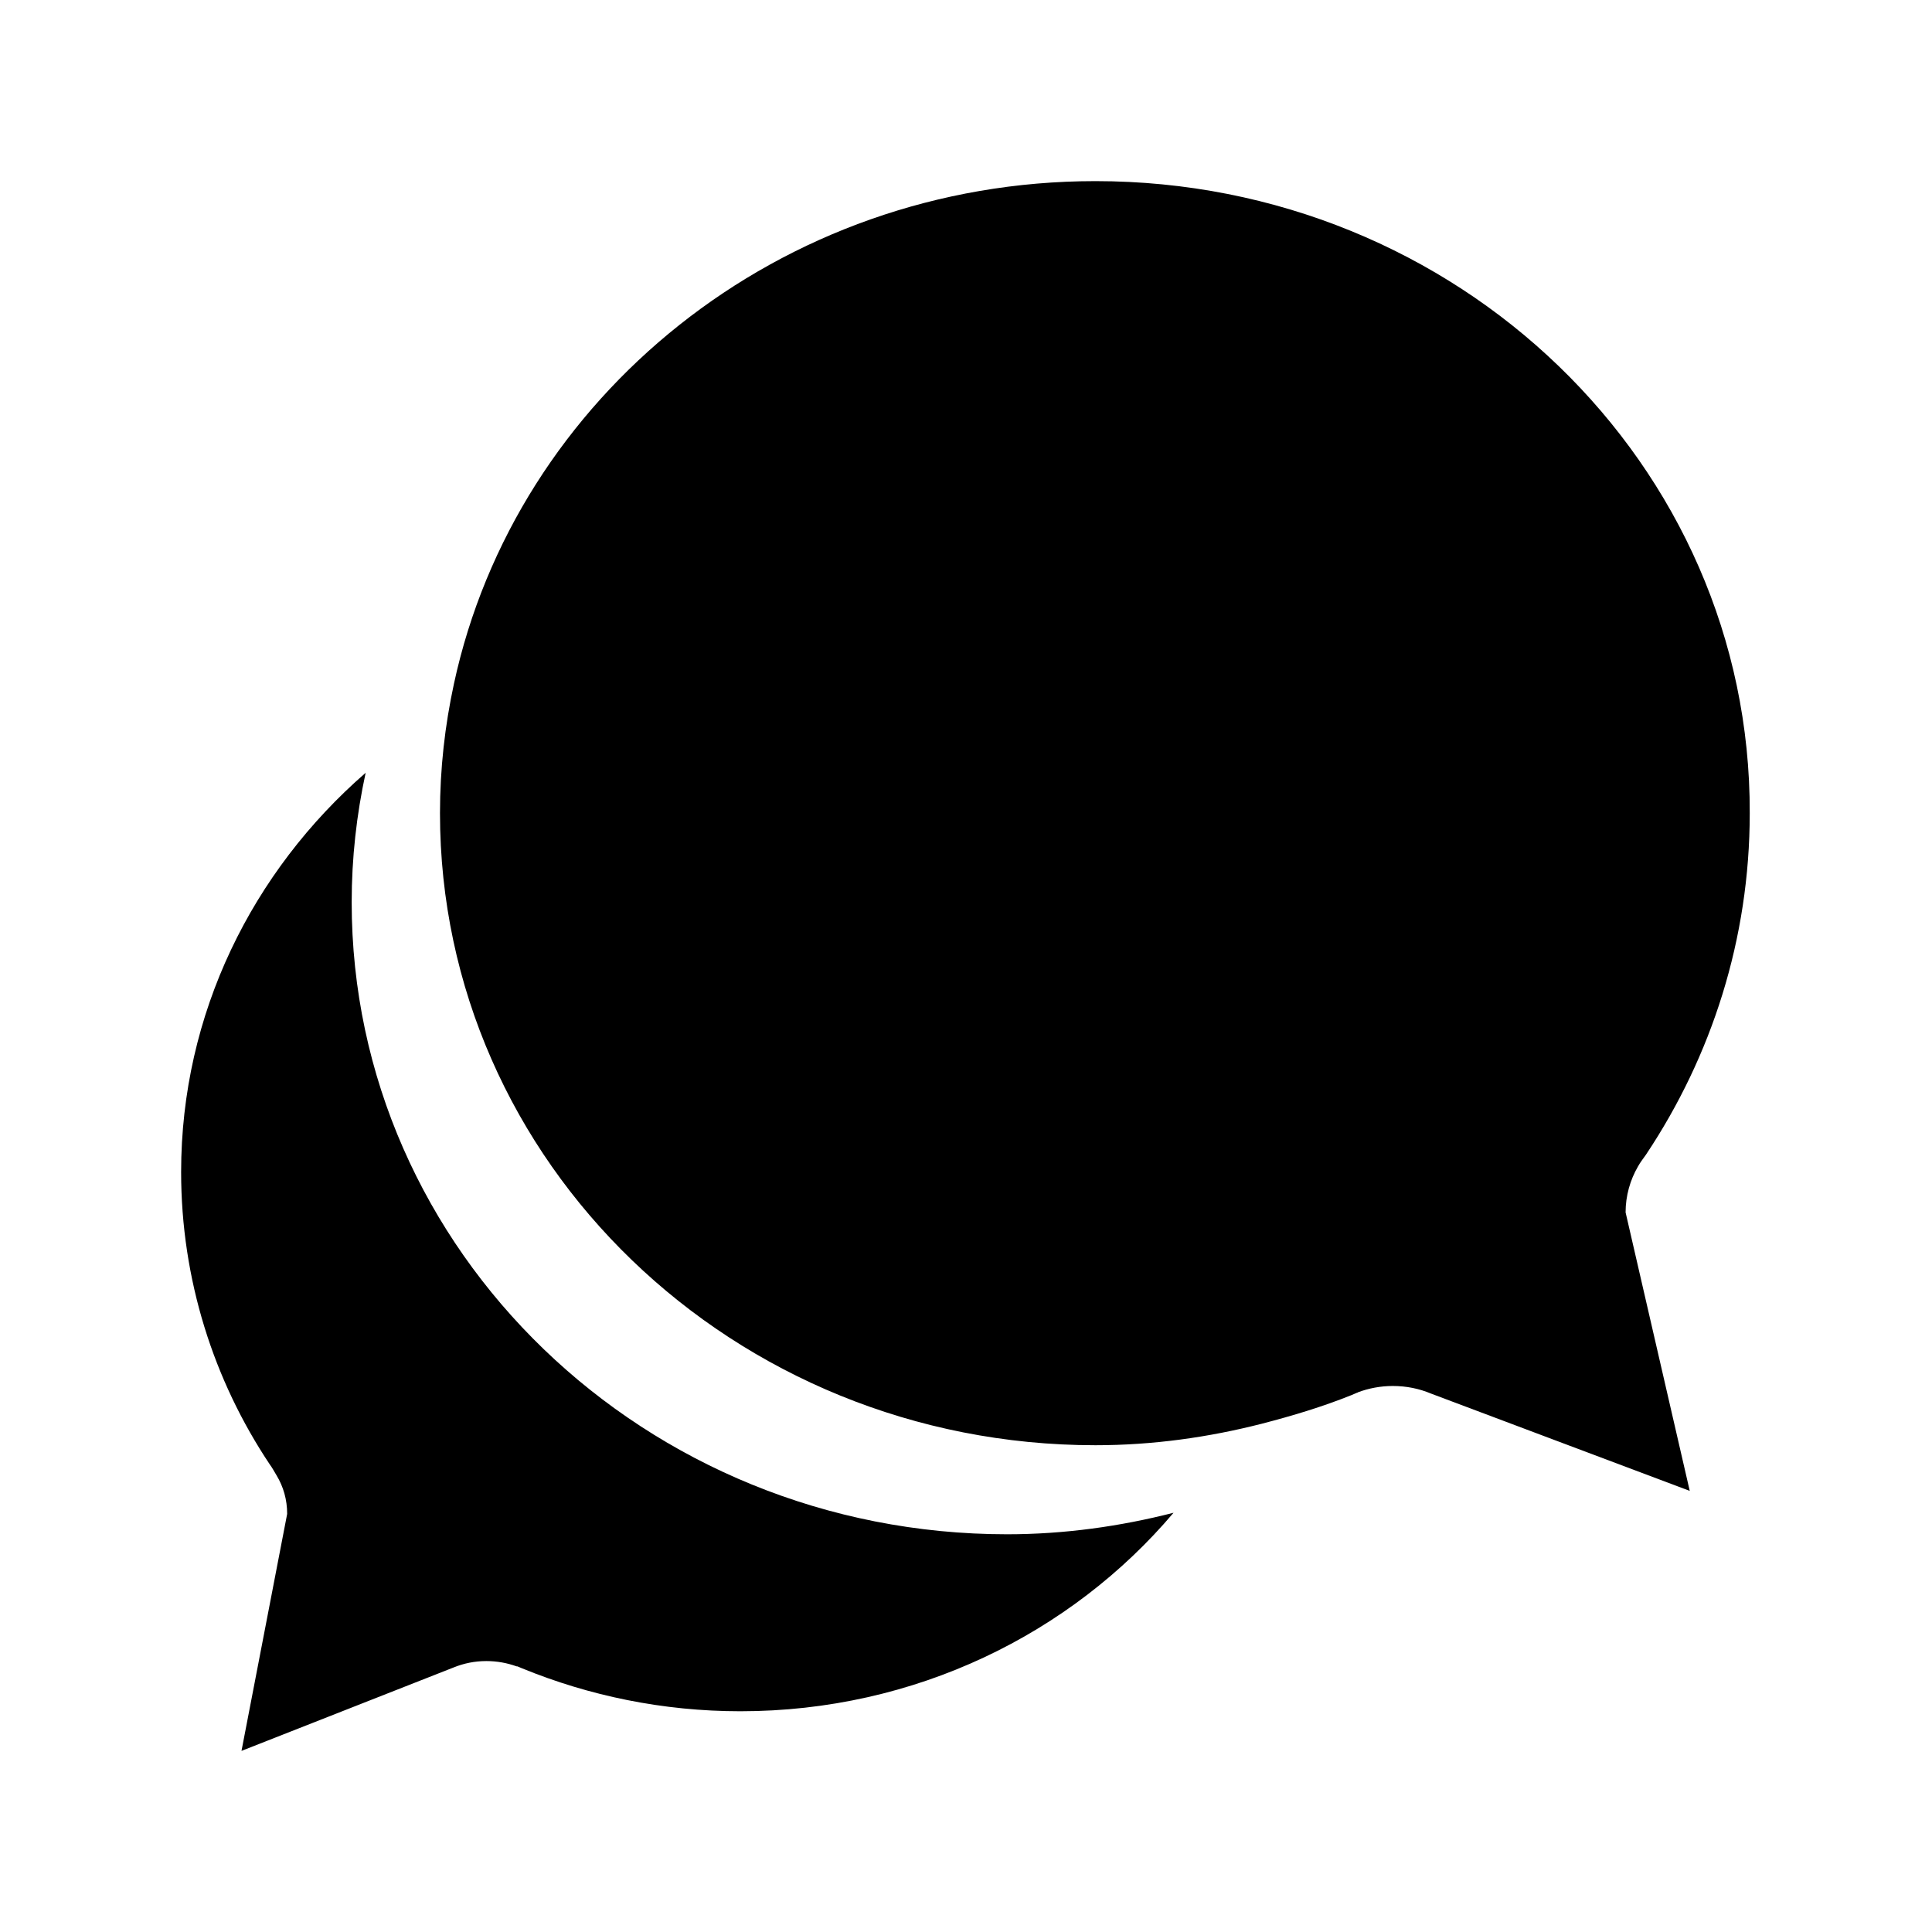 <svg xmlns="http://www.w3.org/2000/svg" width="32" height="32" fill="currentColor" viewBox="0 0 512 512"><path d="M73.3 391c1.8 3 2.8 6.4 2.8 10.2L64 464l56.2-22.1c2.7-1.1 5.6-1.7 8.7-1.7 2.8 0 5.5.5 8 1.4h.2c.4.2.8.3 1.2.5 17.8 7.3 37.4 11.4 57.9 11.4 46.3 0 87.6-20.5 114.8-52.6-14.1 3.6-28.9 5.7-44.1 5.7-95.9 0-173.7-75-173.7-167.5 0-11.8 1.3-23.2 3.7-34.3-30 26.1-48.9 63.8-48.9 105.8 0 28.4 8.6 55.2 23.5 77.5.6.8 1.2 1.9 1.8 2.9"/><path d="M290.3 48c-83.7 0-153.6 57.2-170 133.2-2.4 11.1-3.7 22.5-3.7 34.3 0 92.5 77.7 167.5 173.7 167.5 15.3 0 30-2.1 44.1-5.7 8.1-2.1 16.1-4.5 23.8-7.6.5-.2.9-.4 1.4-.6.1 0 .2 0 .2-.1 2.9-1.1 6.1-1.7 9.3-1.7 3.6 0 7 .7 10.1 2l68.6 25.8-17-73.8c0-4.4 1.2-8.6 3.3-12.2.6-1.1 1.4-2.1 2.1-3.1 17.4-26.1 27.5-57.2 27.5-90.5C464 123 386.3 48 290.3 48"/></svg>